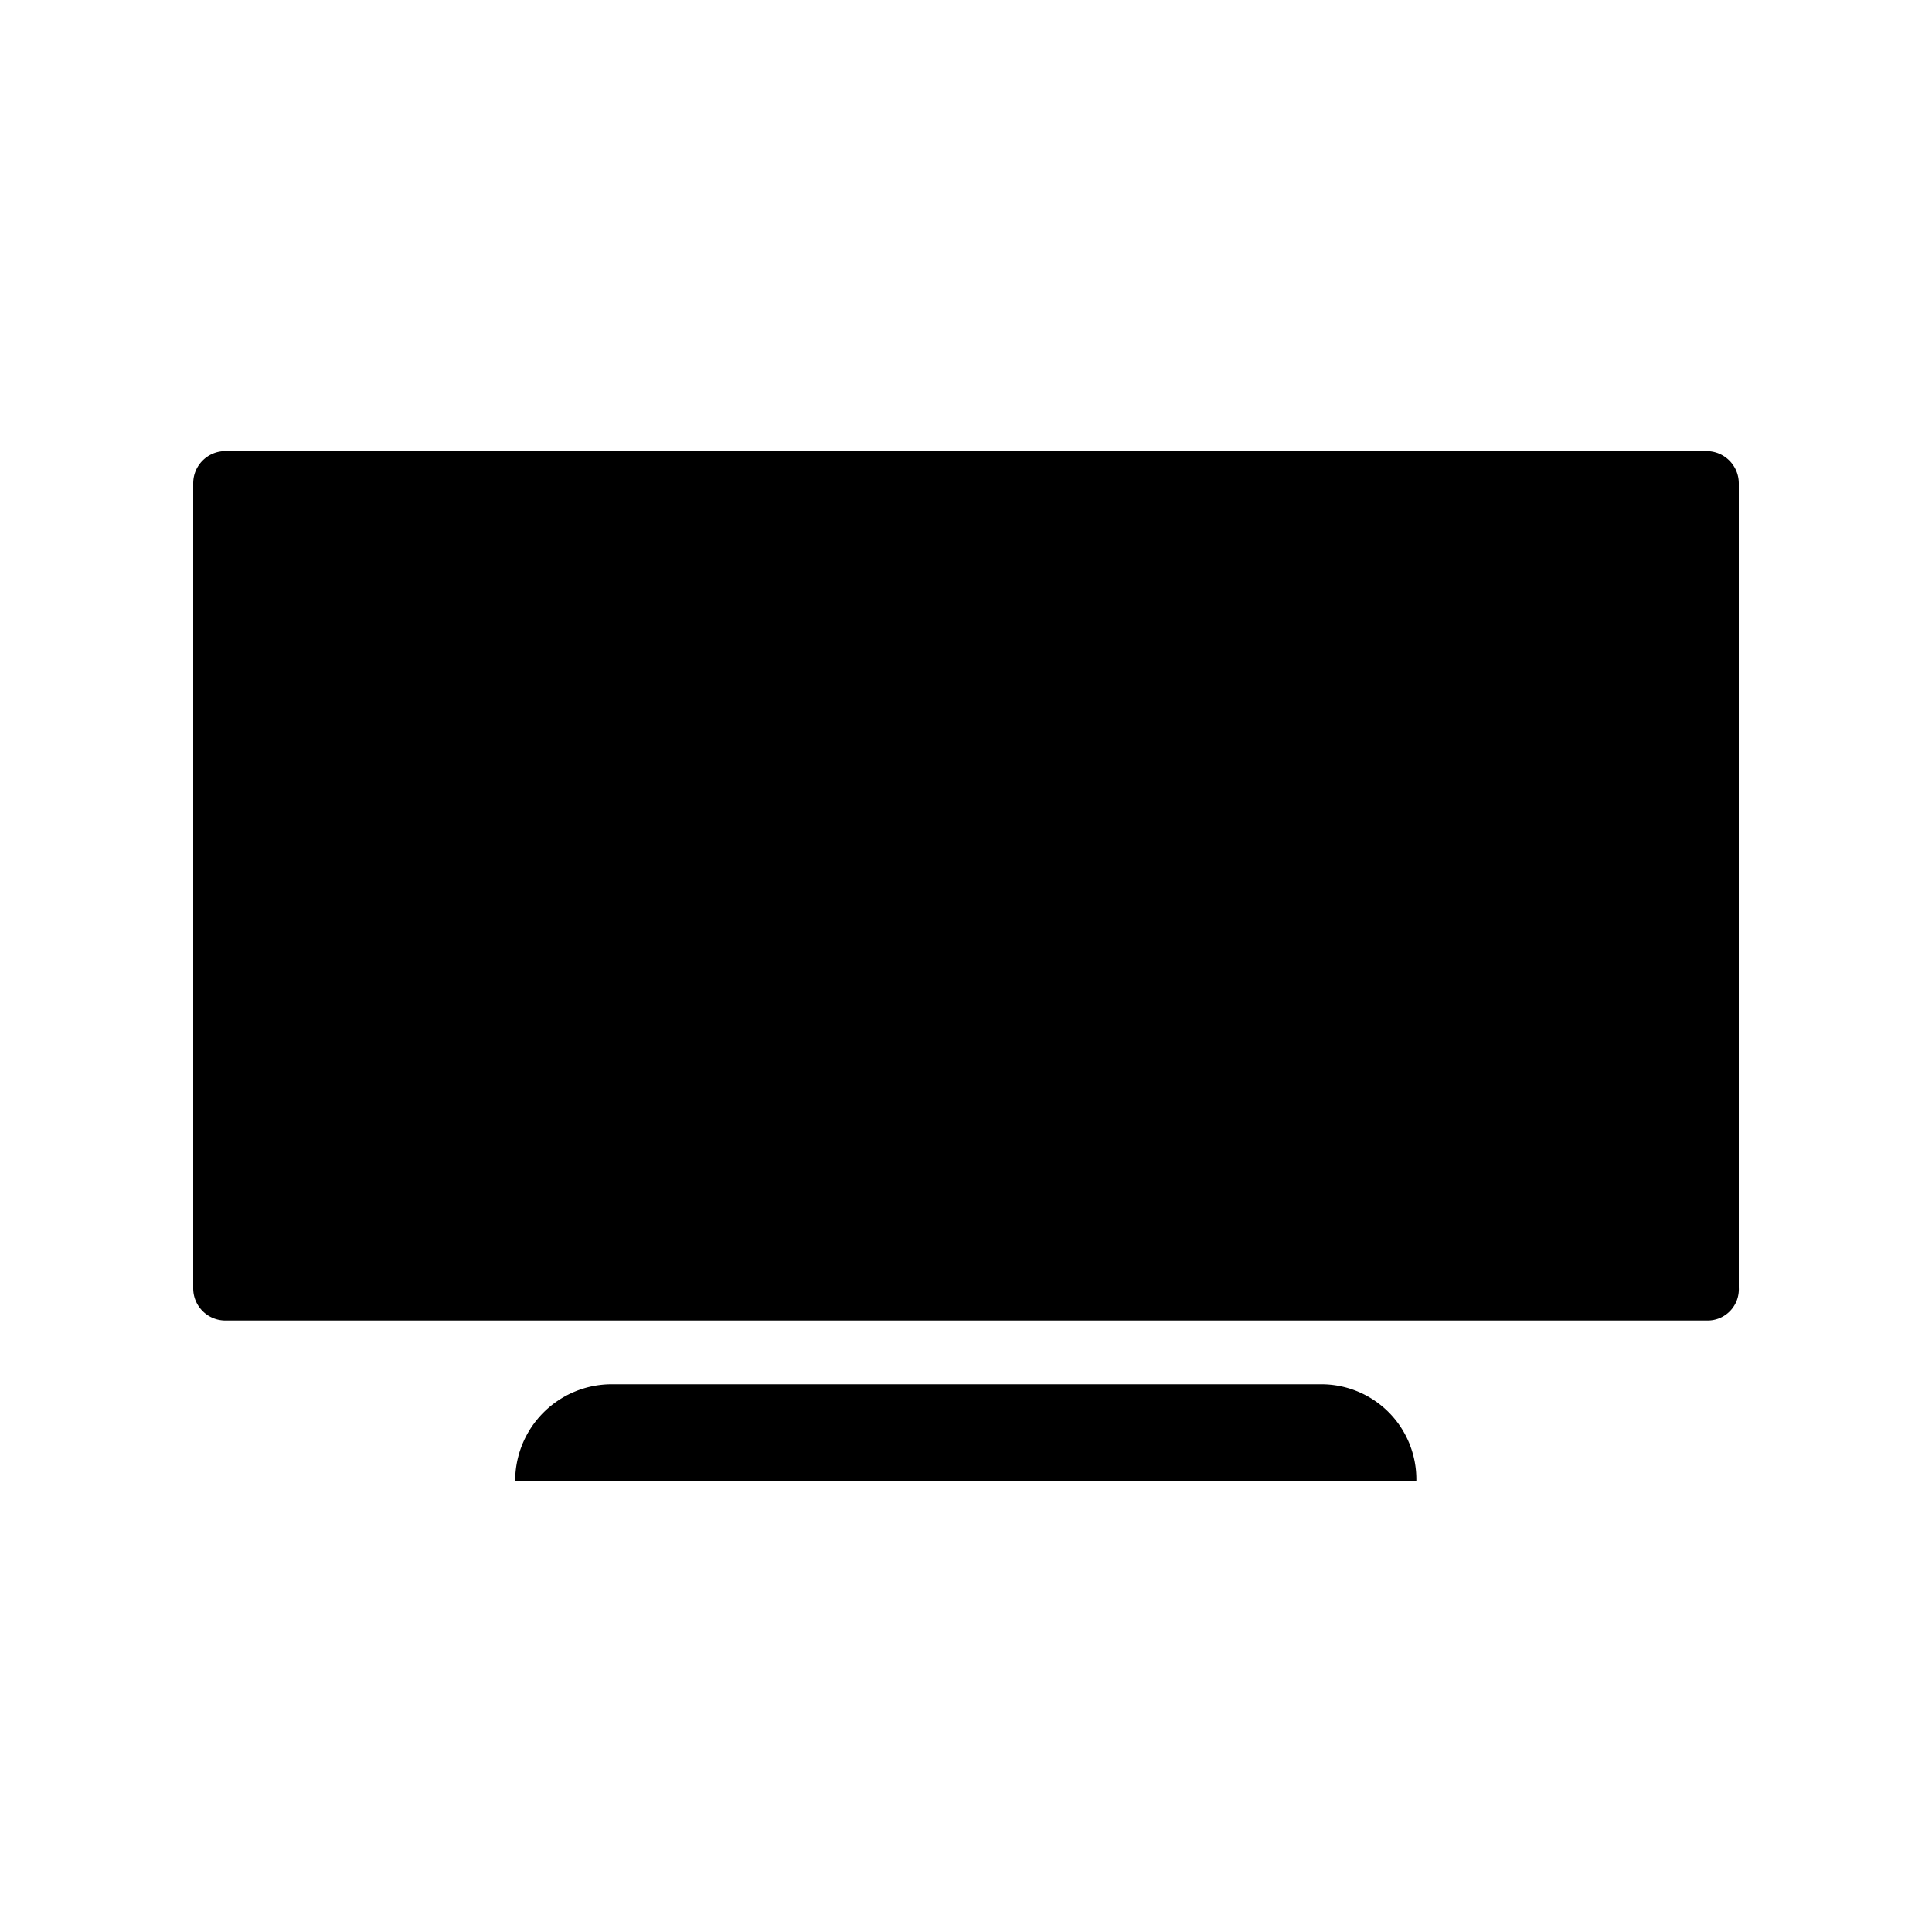 <svg xmlns="http://www.w3.org/2000/svg" viewBox="0 0 200 200" fill="currentColor"><path d="M176.75 136.7H23.33a3.33 3.33 0 01-3.33-3.3V50a3.33 3.33 0 013.29-3.3h153.33A3.34 3.34 0 01180 50v83.3a3.23 3.23 0 01-3.25 3.4zm-40 6.6H63.33a10 10 0 00-10 10h93.29a9.84 9.84 0 00-9.87-10z"/></svg>